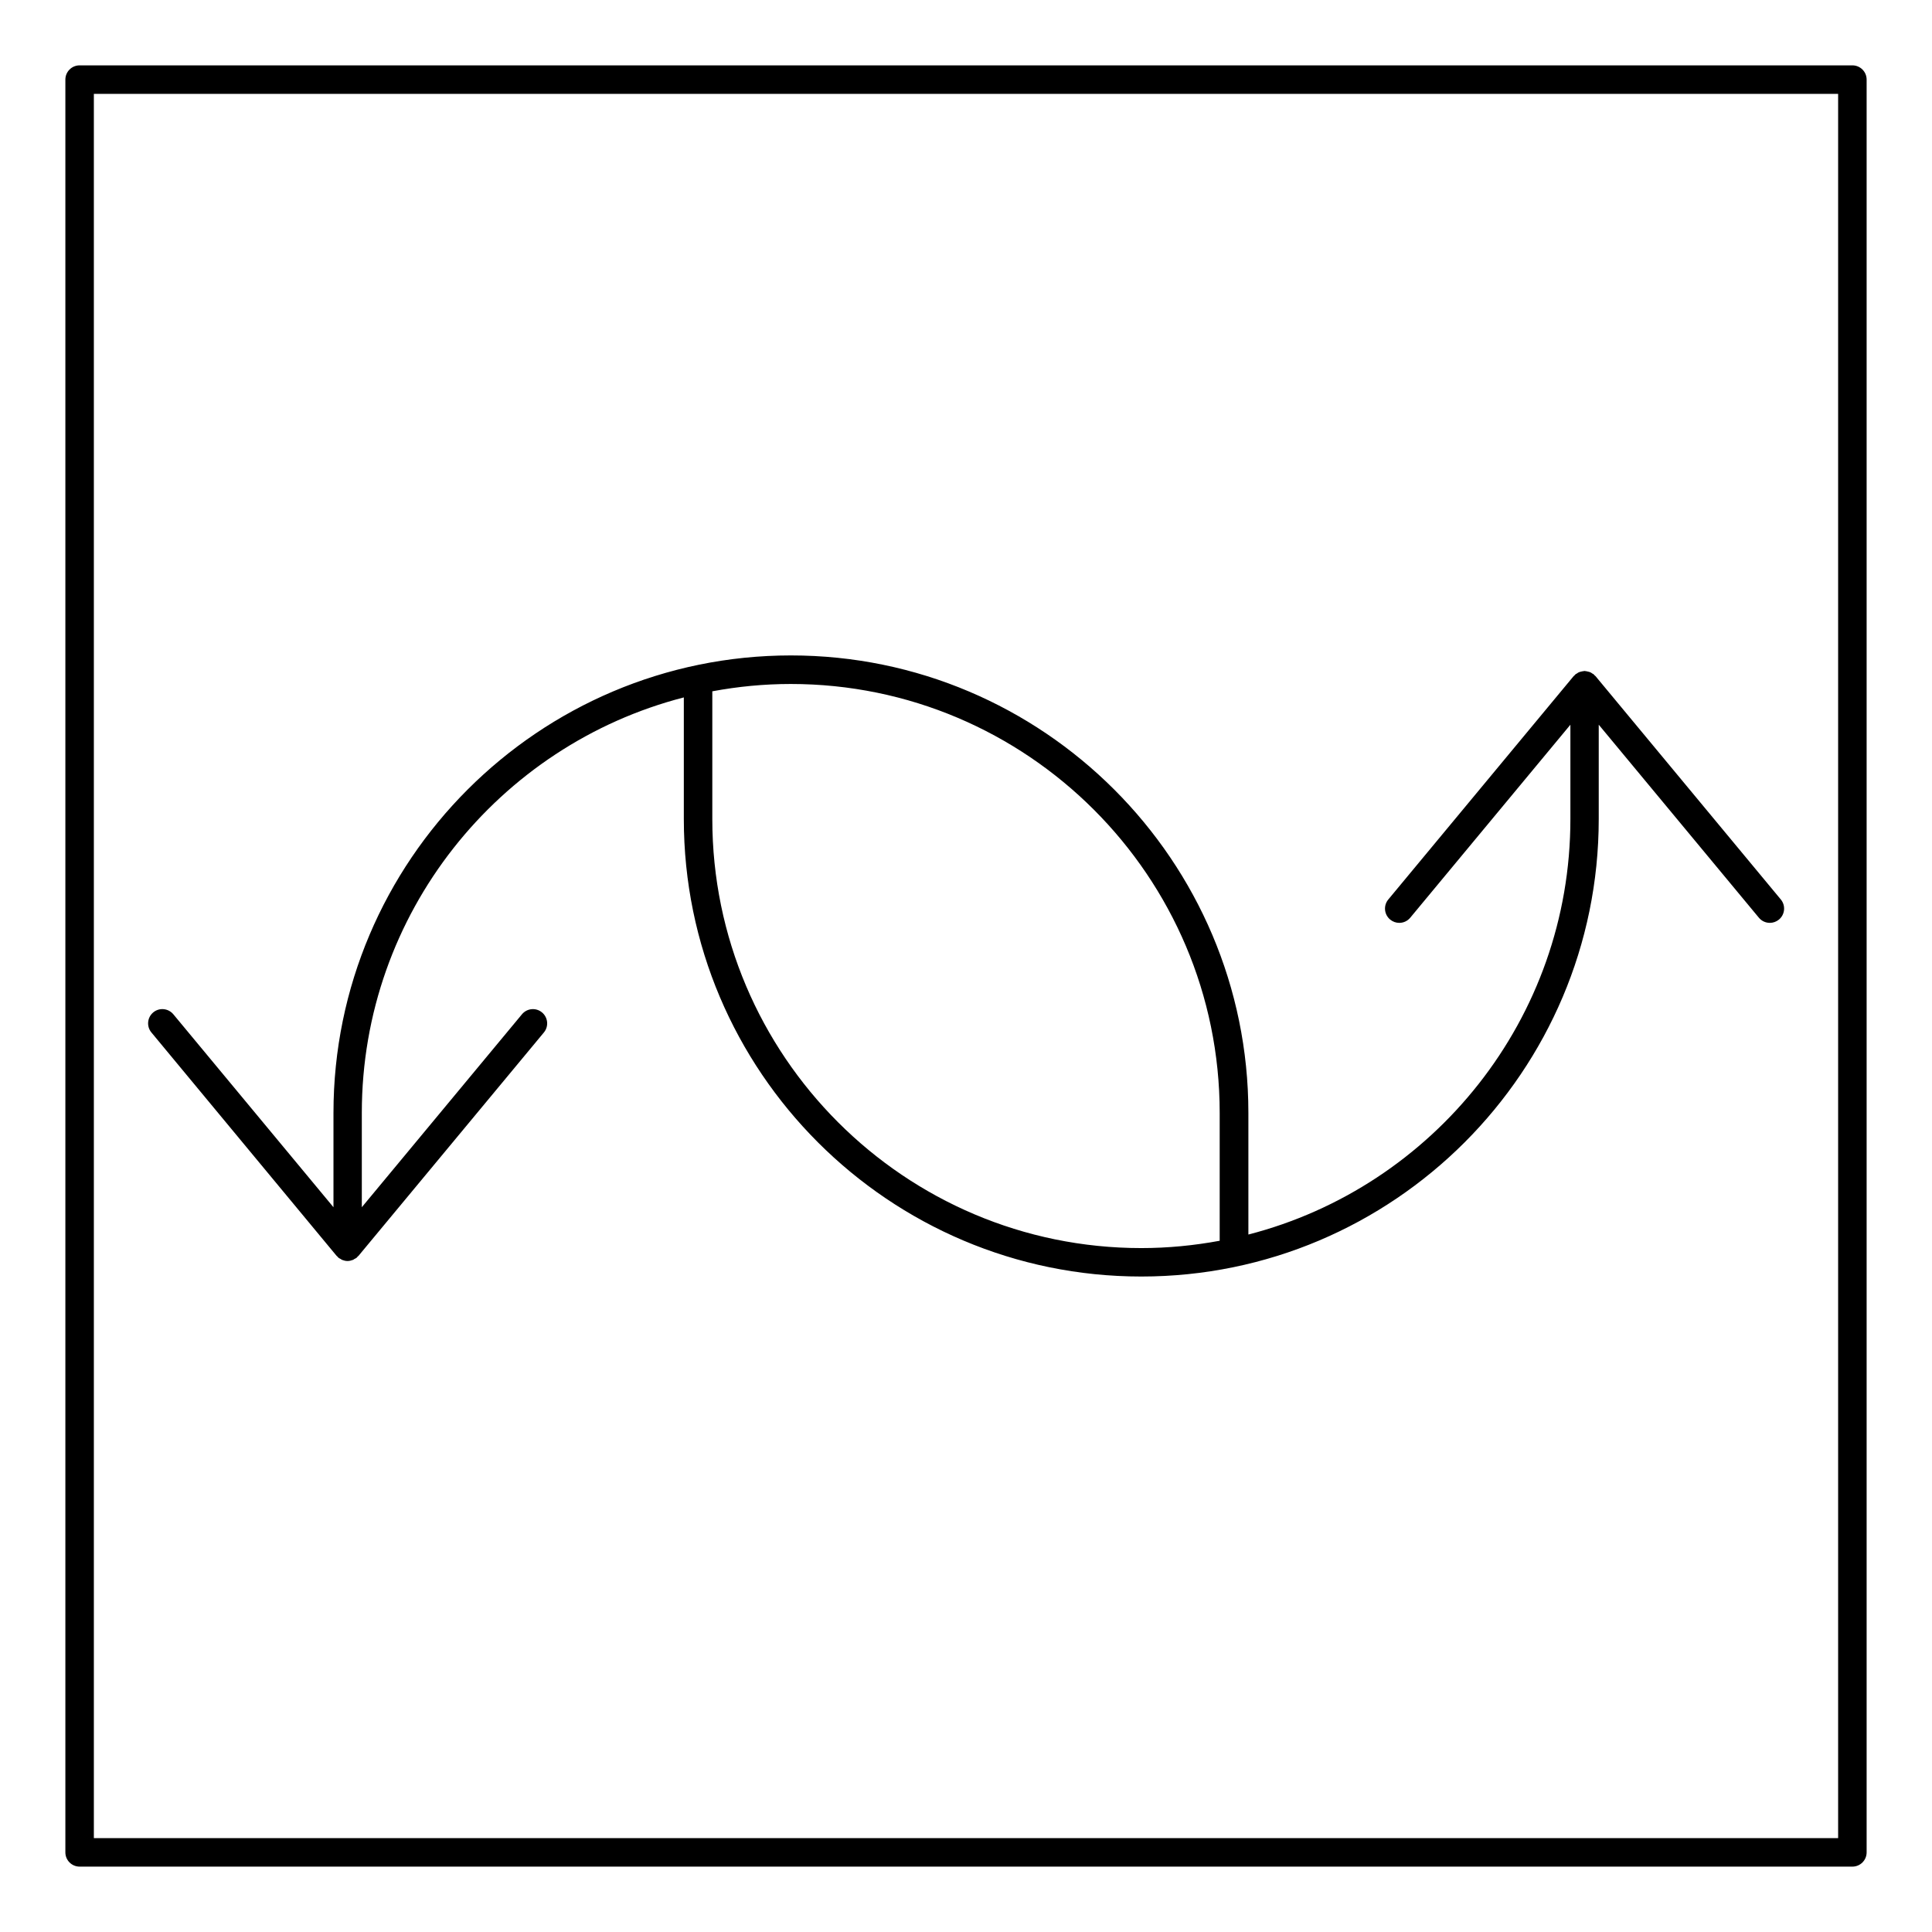 <?xml version="1.0" encoding="UTF-8"?>
<!-- Uploaded to: ICON Repo, www.svgrepo.com, Generator: ICON Repo Mixer Tools -->
<svg fill="#000000" width="800px" height="800px" version="1.1" viewBox="144 144 512 512" xmlns="http://www.w3.org/2000/svg">
 <g>
  <path d="m634.9 161.32h-469.8c-2.086 0-3.777 1.691-3.777 3.777v469.8c0 2.086 1.691 3.777 3.777 3.777h469.8c2.086 0 3.777-1.691 3.777-3.777v-469.8c0.004-2.086-1.691-3.777-3.777-3.777zm-3.777 469.8h-462.25v-462.25h462.25z"/>
  <path d="m233.2 476.81c0.035 0.047 0.09 0.055 0.125 0.102 0.086 0.098 0.168 0.176 0.258 0.262 0.047 0.047 0.066 0.102 0.109 0.137 0.18 0.145 0.387 0.223 0.586 0.332 0.105 0.059 0.191 0.152 0.301 0.203 0.051 0.023 0.105 0.039 0.156 0.059 0.438 0.172 0.902 0.277 1.367 0.277s0.922-0.105 1.367-0.277c0.055-0.02 0.105-0.035 0.156-0.059 0.109-0.051 0.195-0.141 0.309-0.207 0.195-0.105 0.402-0.18 0.586-0.328 0.047-0.039 0.066-0.098 0.109-0.137 0.098-0.086 0.176-0.168 0.258-0.262 0.035-0.047 0.09-0.055 0.125-0.102l49.121-59.188c1.336-1.602 1.113-3.984-0.492-5.32-1.605-1.336-3.984-1.113-5.32 0.5l-42.434 51.125v-25.004c0-52.898 36.32-97.473 85.336-110.1v32.23c0 66.855 54.383 121.24 121.23 121.24 66.852 0 121.23-54.387 121.23-121.24v-25l42.438 51.148c0.746 0.902 1.824 1.367 2.906 1.367 0.852 0 1.707-0.289 2.414-0.871 1.605-1.336 1.828-3.715 0.5-5.32l-49.121-59.207c-0.039-0.047-0.098-0.066-0.137-0.105-0.082-0.09-0.16-0.172-0.25-0.25-0.047-0.039-0.066-0.098-0.105-0.133-0.105-0.09-0.242-0.117-0.352-0.191-0.156-0.105-0.297-0.223-0.465-0.297-0.105-0.051-0.211-0.086-0.316-0.125-0.191-0.066-0.379-0.102-0.57-0.137-0.18-0.035-0.348-0.082-0.527-0.086-0.066 0-0.109-0.035-0.172-0.035-0.059 0-0.105 0.031-0.16 0.035-0.191 0.004-0.371 0.055-0.559 0.09s-0.363 0.07-0.543 0.133c-0.105 0.039-0.215 0.07-0.316 0.121-0.172 0.082-0.316 0.203-0.48 0.309-0.105 0.074-0.242 0.102-0.344 0.188-0.047 0.035-0.066 0.098-0.105 0.133-0.09 0.082-0.172 0.16-0.25 0.25-0.047 0.047-0.102 0.066-0.137 0.109l-49.121 59.199c-1.336 1.605-1.113 3.988 0.5 5.32 0.707 0.586 1.562 0.871 2.414 0.871 1.082 0 2.16-0.465 2.906-1.367l42.438-51.141v25.004c0 52.906-36.32 97.48-85.336 110.1v-32.238c0-66.844-54.383-121.23-121.23-121.23-66.844 0-121.23 54.383-121.23 121.23v25.004l-42.438-51.137c-1.336-1.602-3.715-1.832-5.32-0.5-1.605 1.336-1.828 3.715-0.492 5.32zm234.03-37.879v33.883c-6.742 1.25-13.684 1.941-20.781 1.941-62.68 0-113.68-50.996-113.68-113.68v-33.871c6.742-1.254 13.684-1.941 20.781-1.941 62.684-0.008 113.68 50.988 113.68 113.67z"/>
 </g>
</svg>